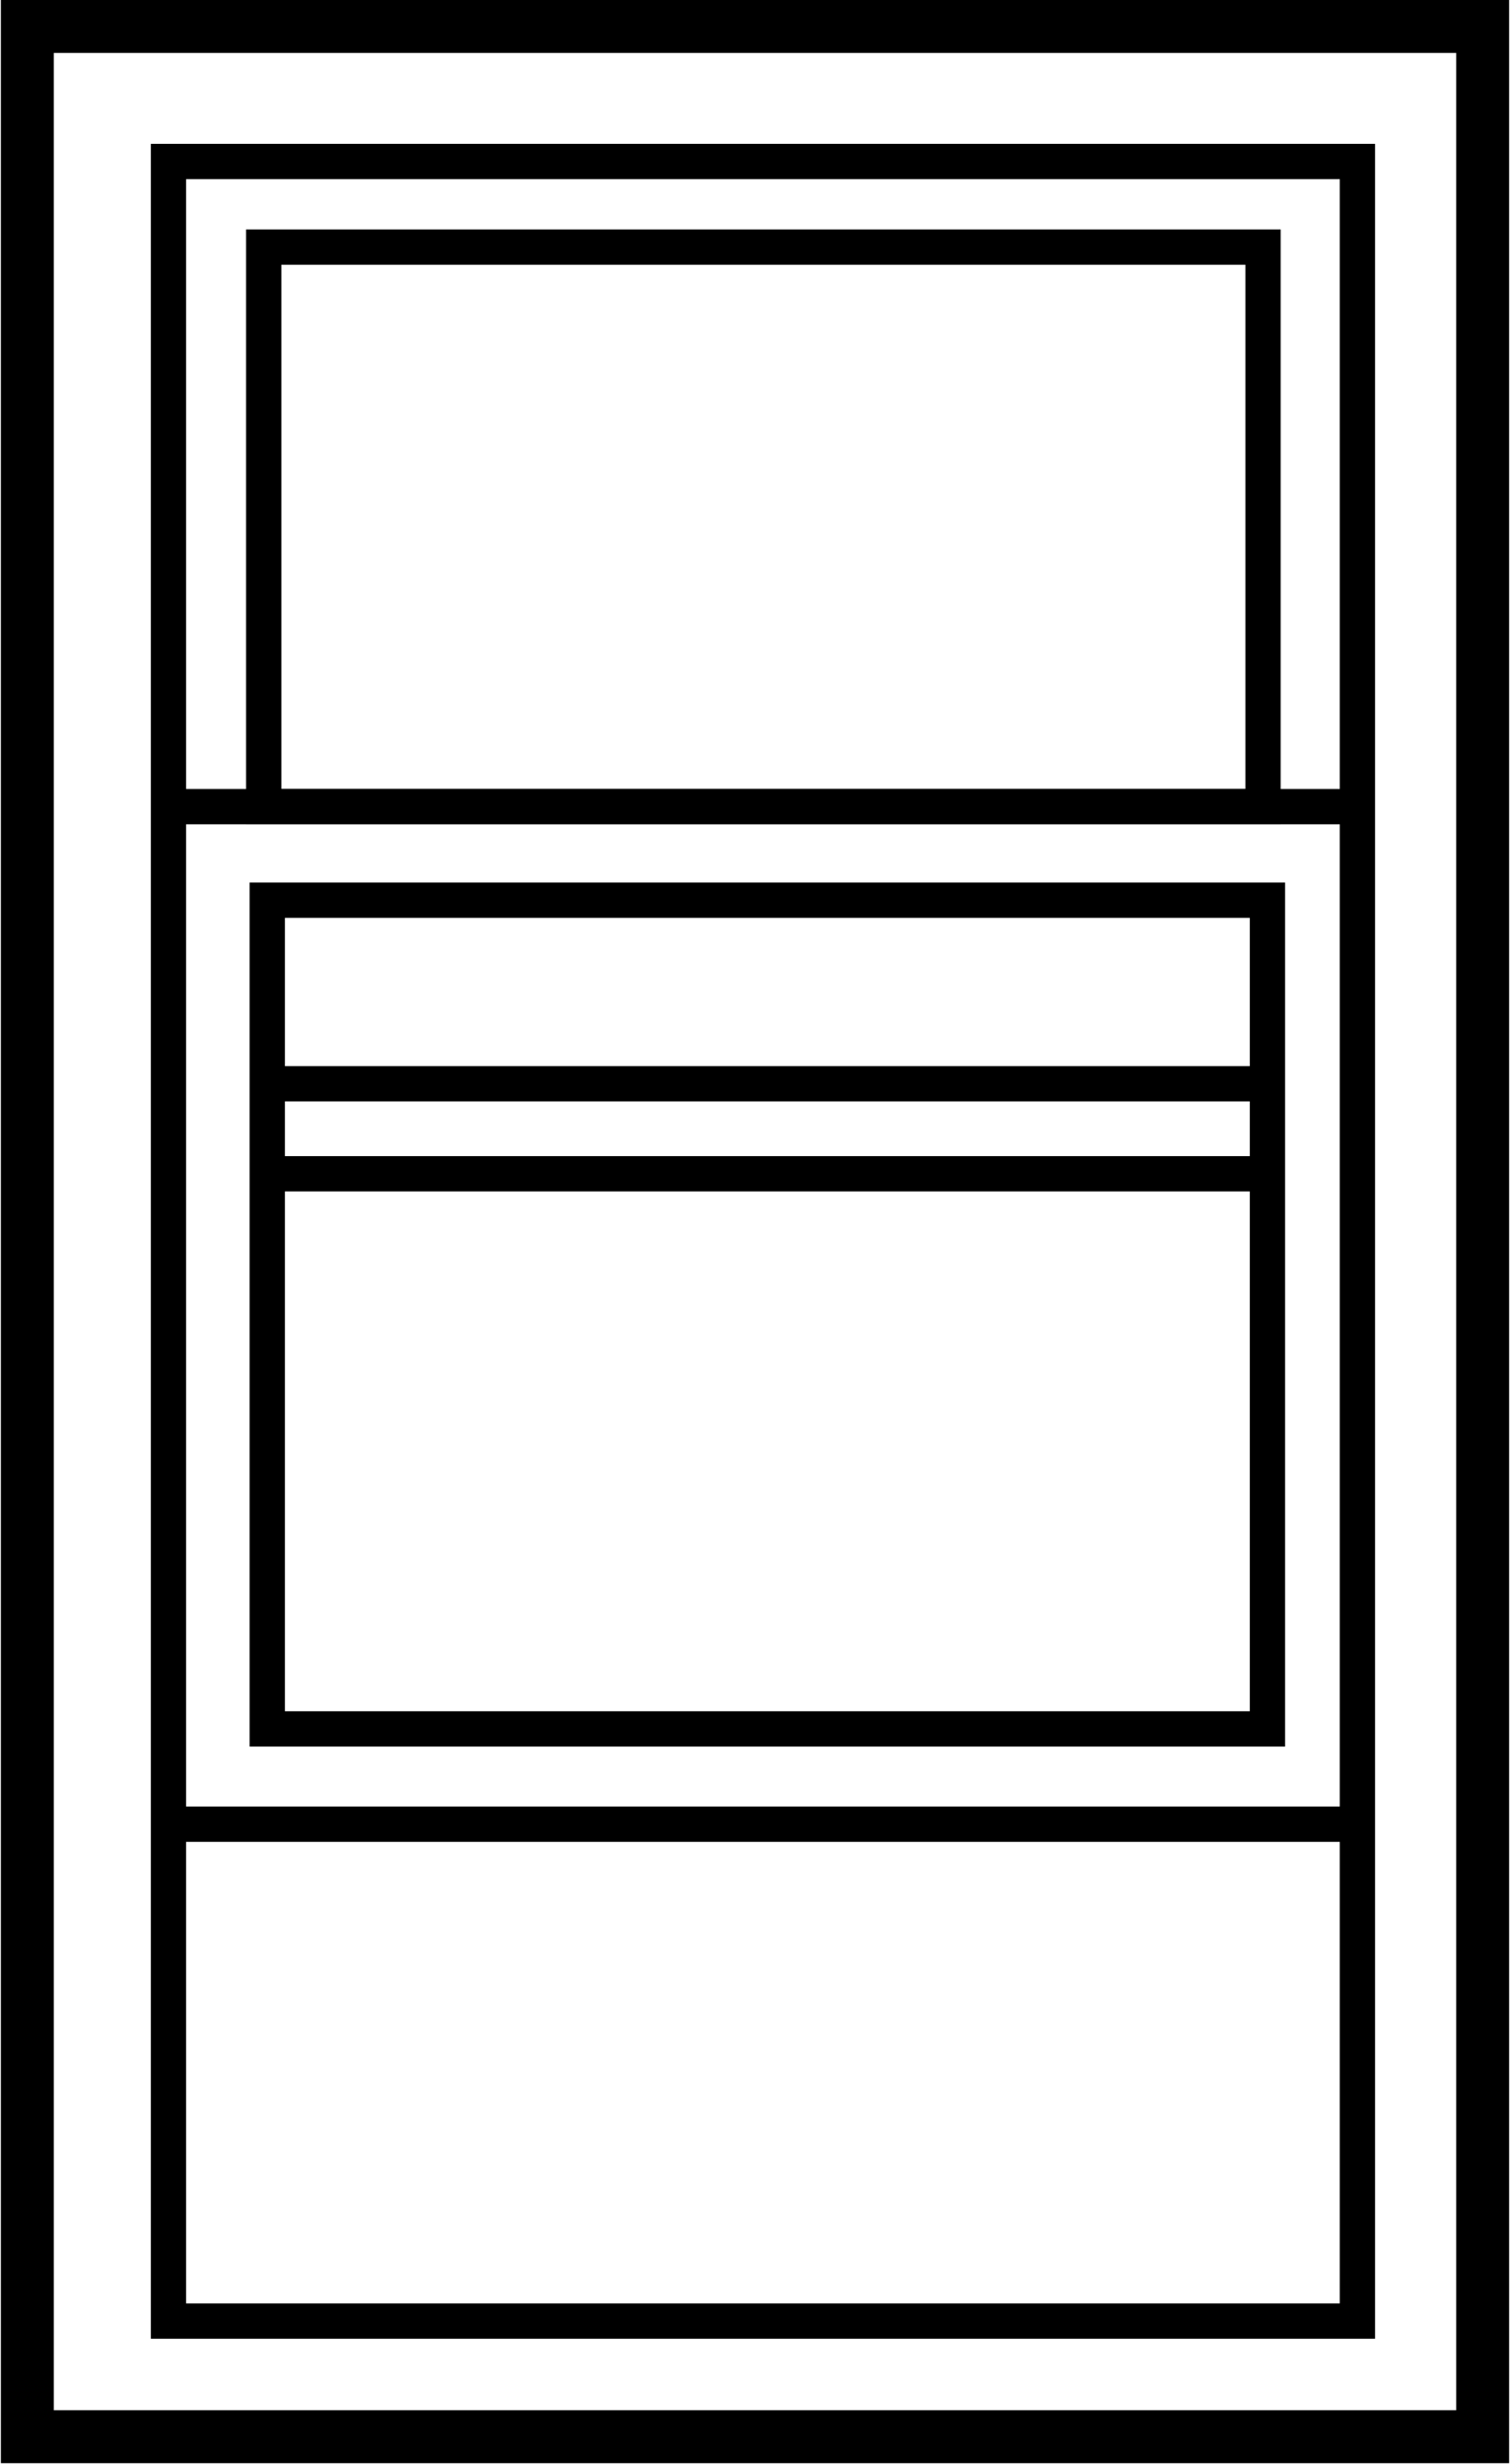 <svg width="856" height="1396" viewBox="0 0 856 1396" fill="none" xmlns="http://www.w3.org/2000/svg">
<path d="M840.5 1380.5H15.5V15H840.5V1380.5Z" stroke="black" stroke-width="30"/>
<path d="M769.5 1033.5V1315H95.5V1033.5M769.5 1033.5H95.5M769.5 1033.5V457M95.5 1033.5V457M95.5 457H769.5M95.5 457V91.5H769.5V457" stroke="black" stroke-width="20"/>
<path d="M149.5 140V457H716V140H149.5Z" stroke="black" stroke-width="20"/>
<path d="M151.5 614V510H718.5V614M151.5 614H718.5M151.5 614V665M718.5 614V665M718.5 665V979.5H151.5V665M718.5 665H151.5" stroke="black" stroke-width="20"/>
</svg>
